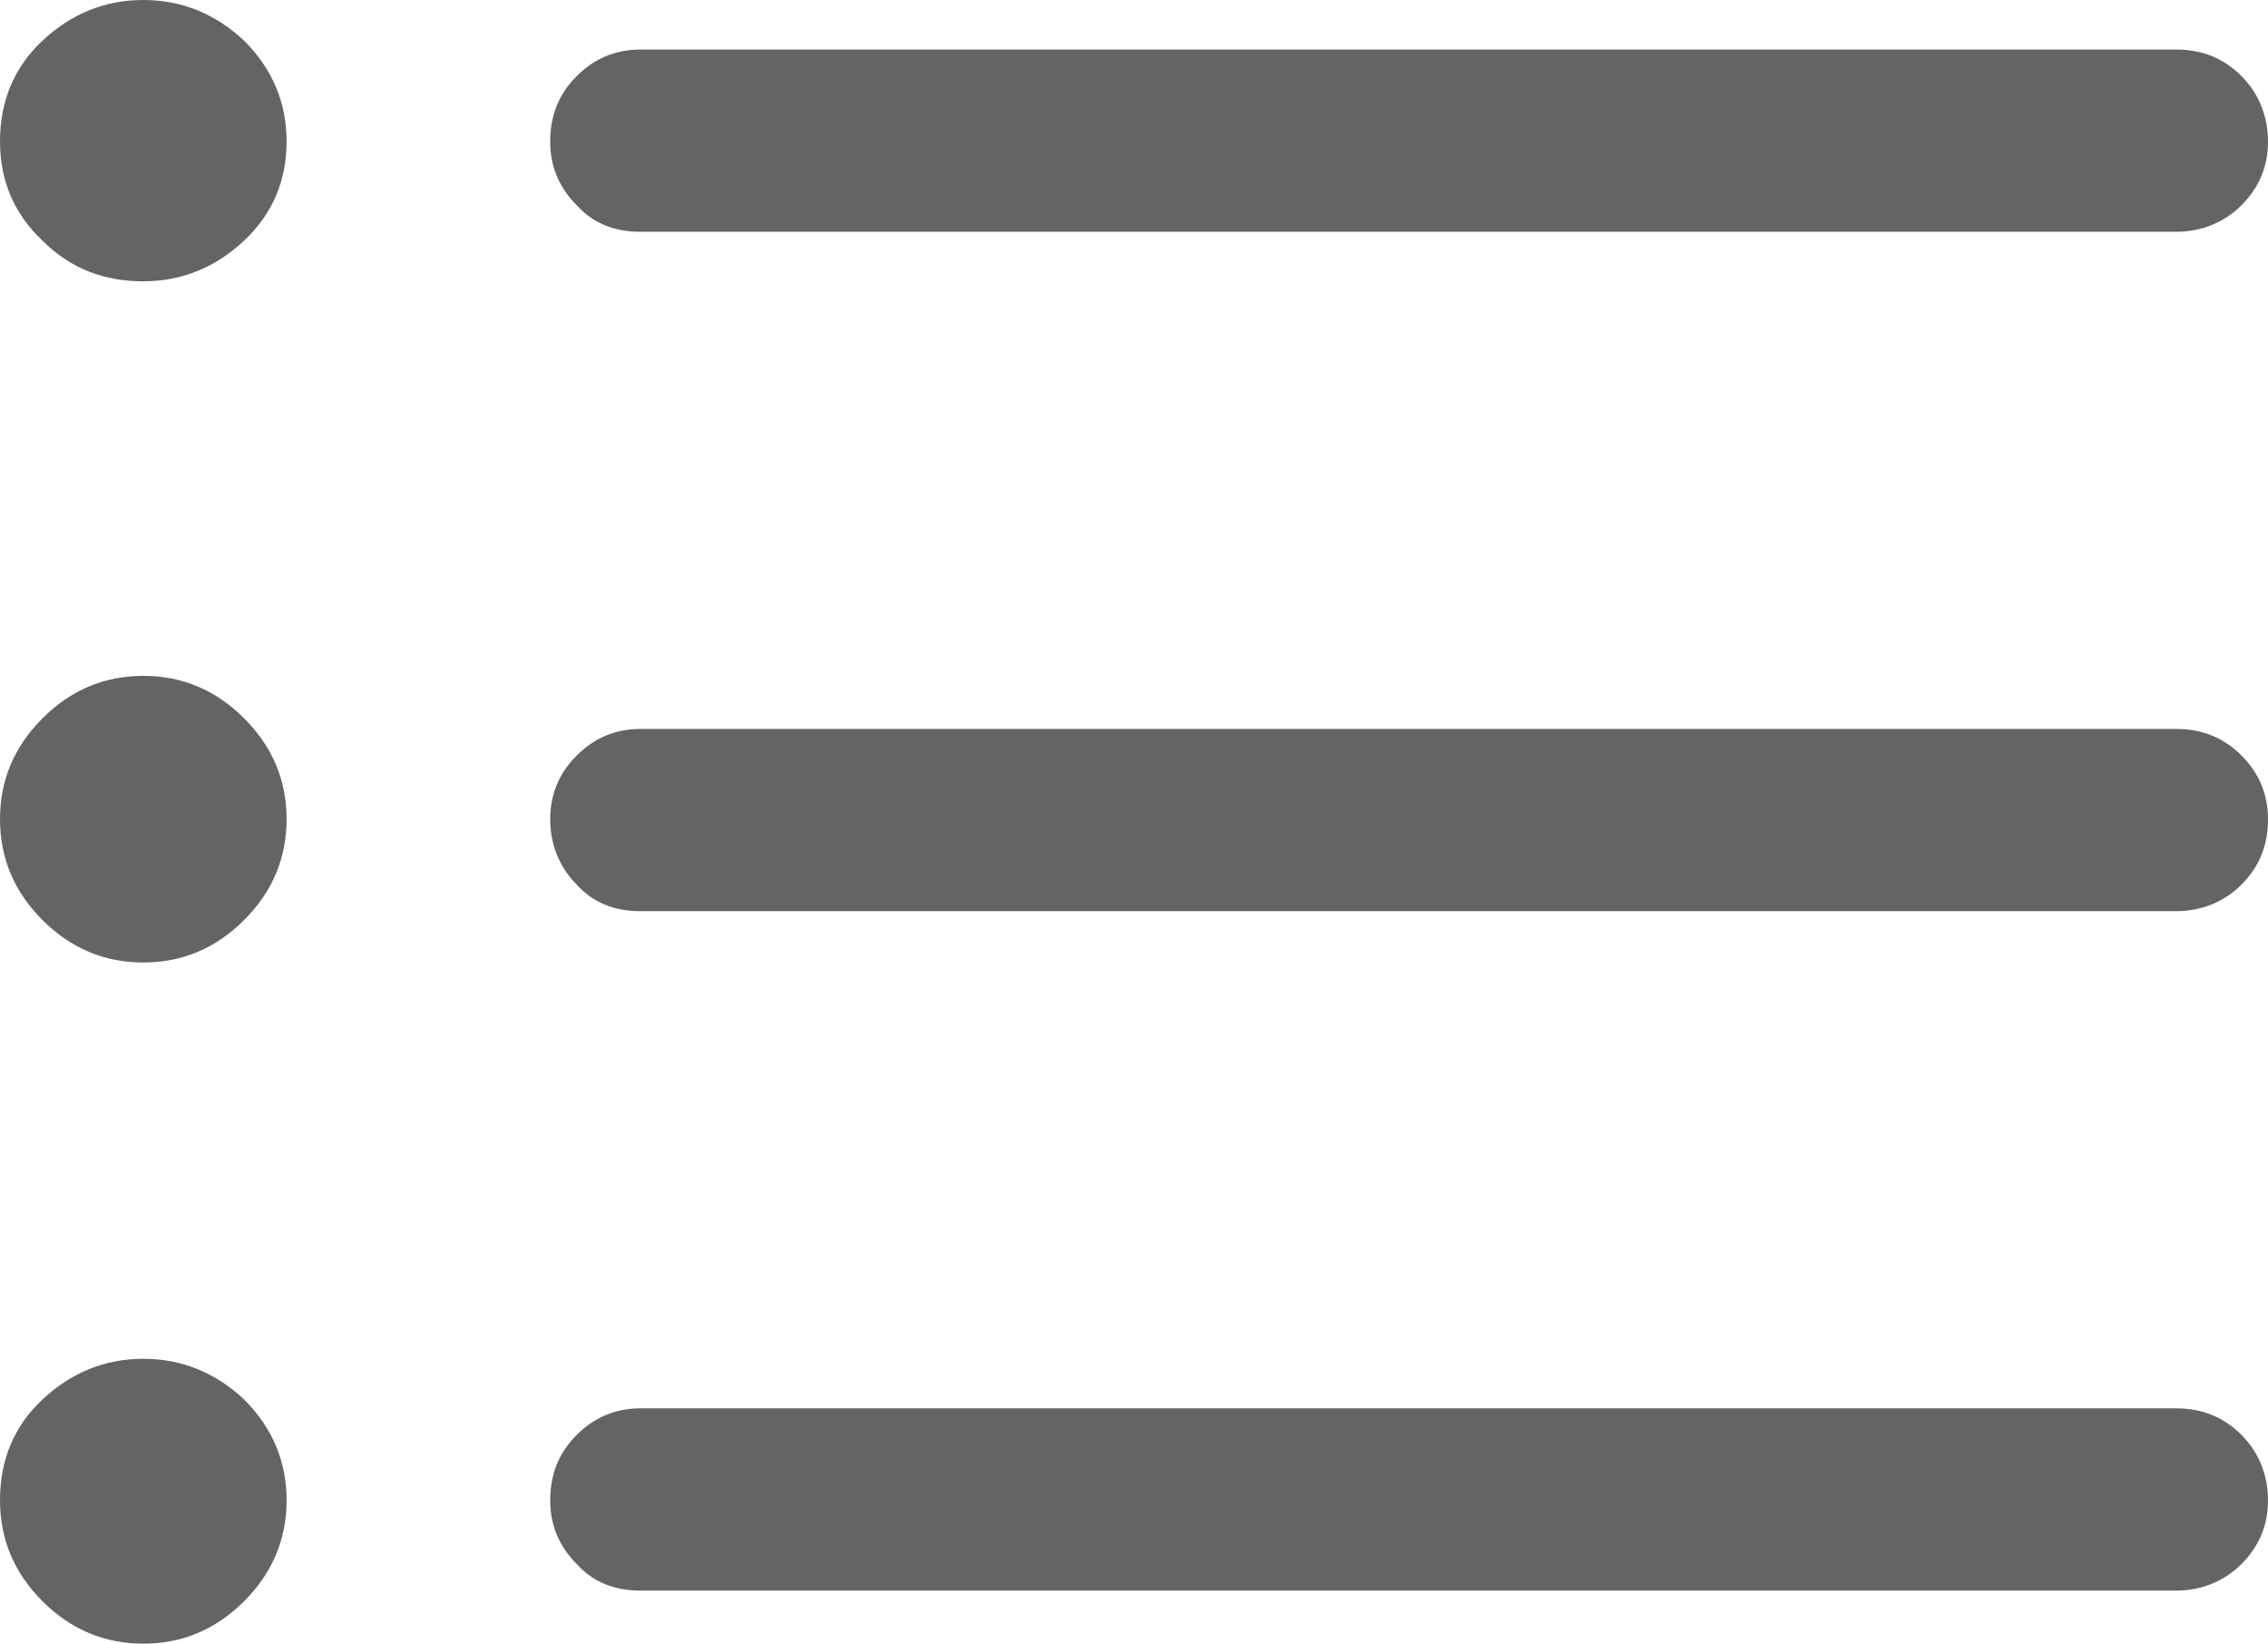 <?xml version="1.0" encoding="utf-8"?>
<!-- Generator: Adobe Illustrator 27.9.0, SVG Export Plug-In . SVG Version: 6.00 Build 0)  -->
<svg version="1.1" id="レイヤー_1" xmlns="http://www.w3.org/2000/svg" xmlns:xlink="http://www.w3.org/1999/xlink" x="0px"
	 y="0px" viewBox="0 0 128.2 92.9" style="enable-background:new 0 0 128.2 92.9;" xml:space="preserve">
<style type="text/css">
	.st0{fill:#636463;}
</style>
<path id="入試制度一覧" class="st0" d="M36.2,13.1H123c1.4,0,2.7-0.5,3.7-1.5s1.5-2.2,1.5-3.6c0-1.4-0.5-2.7-1.5-3.7
	s-2.2-1.5-3.7-1.5H36.2c-1.4,0-2.6,0.5-3.6,1.5S31.1,6.5,31.1,8c0,1.4,0.5,2.6,1.5,3.6C33.5,12.6,34.7,13.1,36.2,13.1z M36.2,89.9
	H123c1.4,0,2.7-0.5,3.7-1.5s1.5-2.2,1.5-3.6c0-1.4-0.5-2.7-1.5-3.7s-2.2-1.5-3.7-1.5H36.2c-1.4,0-2.6,0.5-3.6,1.5s-1.5,2.2-1.5,3.7
	c0,1.4,0.5,2.6,1.5,3.6C33.5,89.4,34.7,89.9,36.2,89.9z M36.2,51.5H123c1.4,0,2.7-0.5,3.7-1.5s1.5-2.2,1.5-3.7
	c0-1.4-0.5-2.6-1.5-3.6s-2.2-1.5-3.7-1.5H36.2c-1.4,0-2.6,0.5-3.6,1.5s-1.5,2.2-1.5,3.6s0.5,2.7,1.5,3.7
	C33.5,51,34.7,51.5,36.2,51.5z M8.1,92.9c2.2,0,4.1-0.8,5.7-2.4c1.6-1.6,2.4-3.5,2.4-5.7s-0.8-4.1-2.4-5.7c-1.6-1.5-3.5-2.3-5.7-2.3
	S4,77.6,2.4,79.1S0,82.5,0,84.8c0,2.2,0.8,4.1,2.4,5.7C4,92.1,5.9,92.9,8.1,92.9z M8.1,54.4c2.2,0,4.1-0.8,5.7-2.4s2.4-3.5,2.4-5.7
	s-0.8-4.1-2.4-5.7s-3.5-2.4-5.7-2.4S4,39,2.4,40.6S0,44.1,0,46.3s0.8,4.1,2.4,5.7C4,53.6,5.9,54.4,8.1,54.4z M8.1,15.9
	c2.2,0,4.1-0.8,5.7-2.3s2.4-3.4,2.4-5.6c0-2.2-0.8-4.1-2.4-5.7C12.2,0.8,10.3,0,8.1,0S4,0.8,2.4,2.3S0,5.7,0,8
	c0,2.2,0.8,4.1,2.4,5.6C4,15.2,5.9,15.9,8.1,15.9z"/>
</svg>
